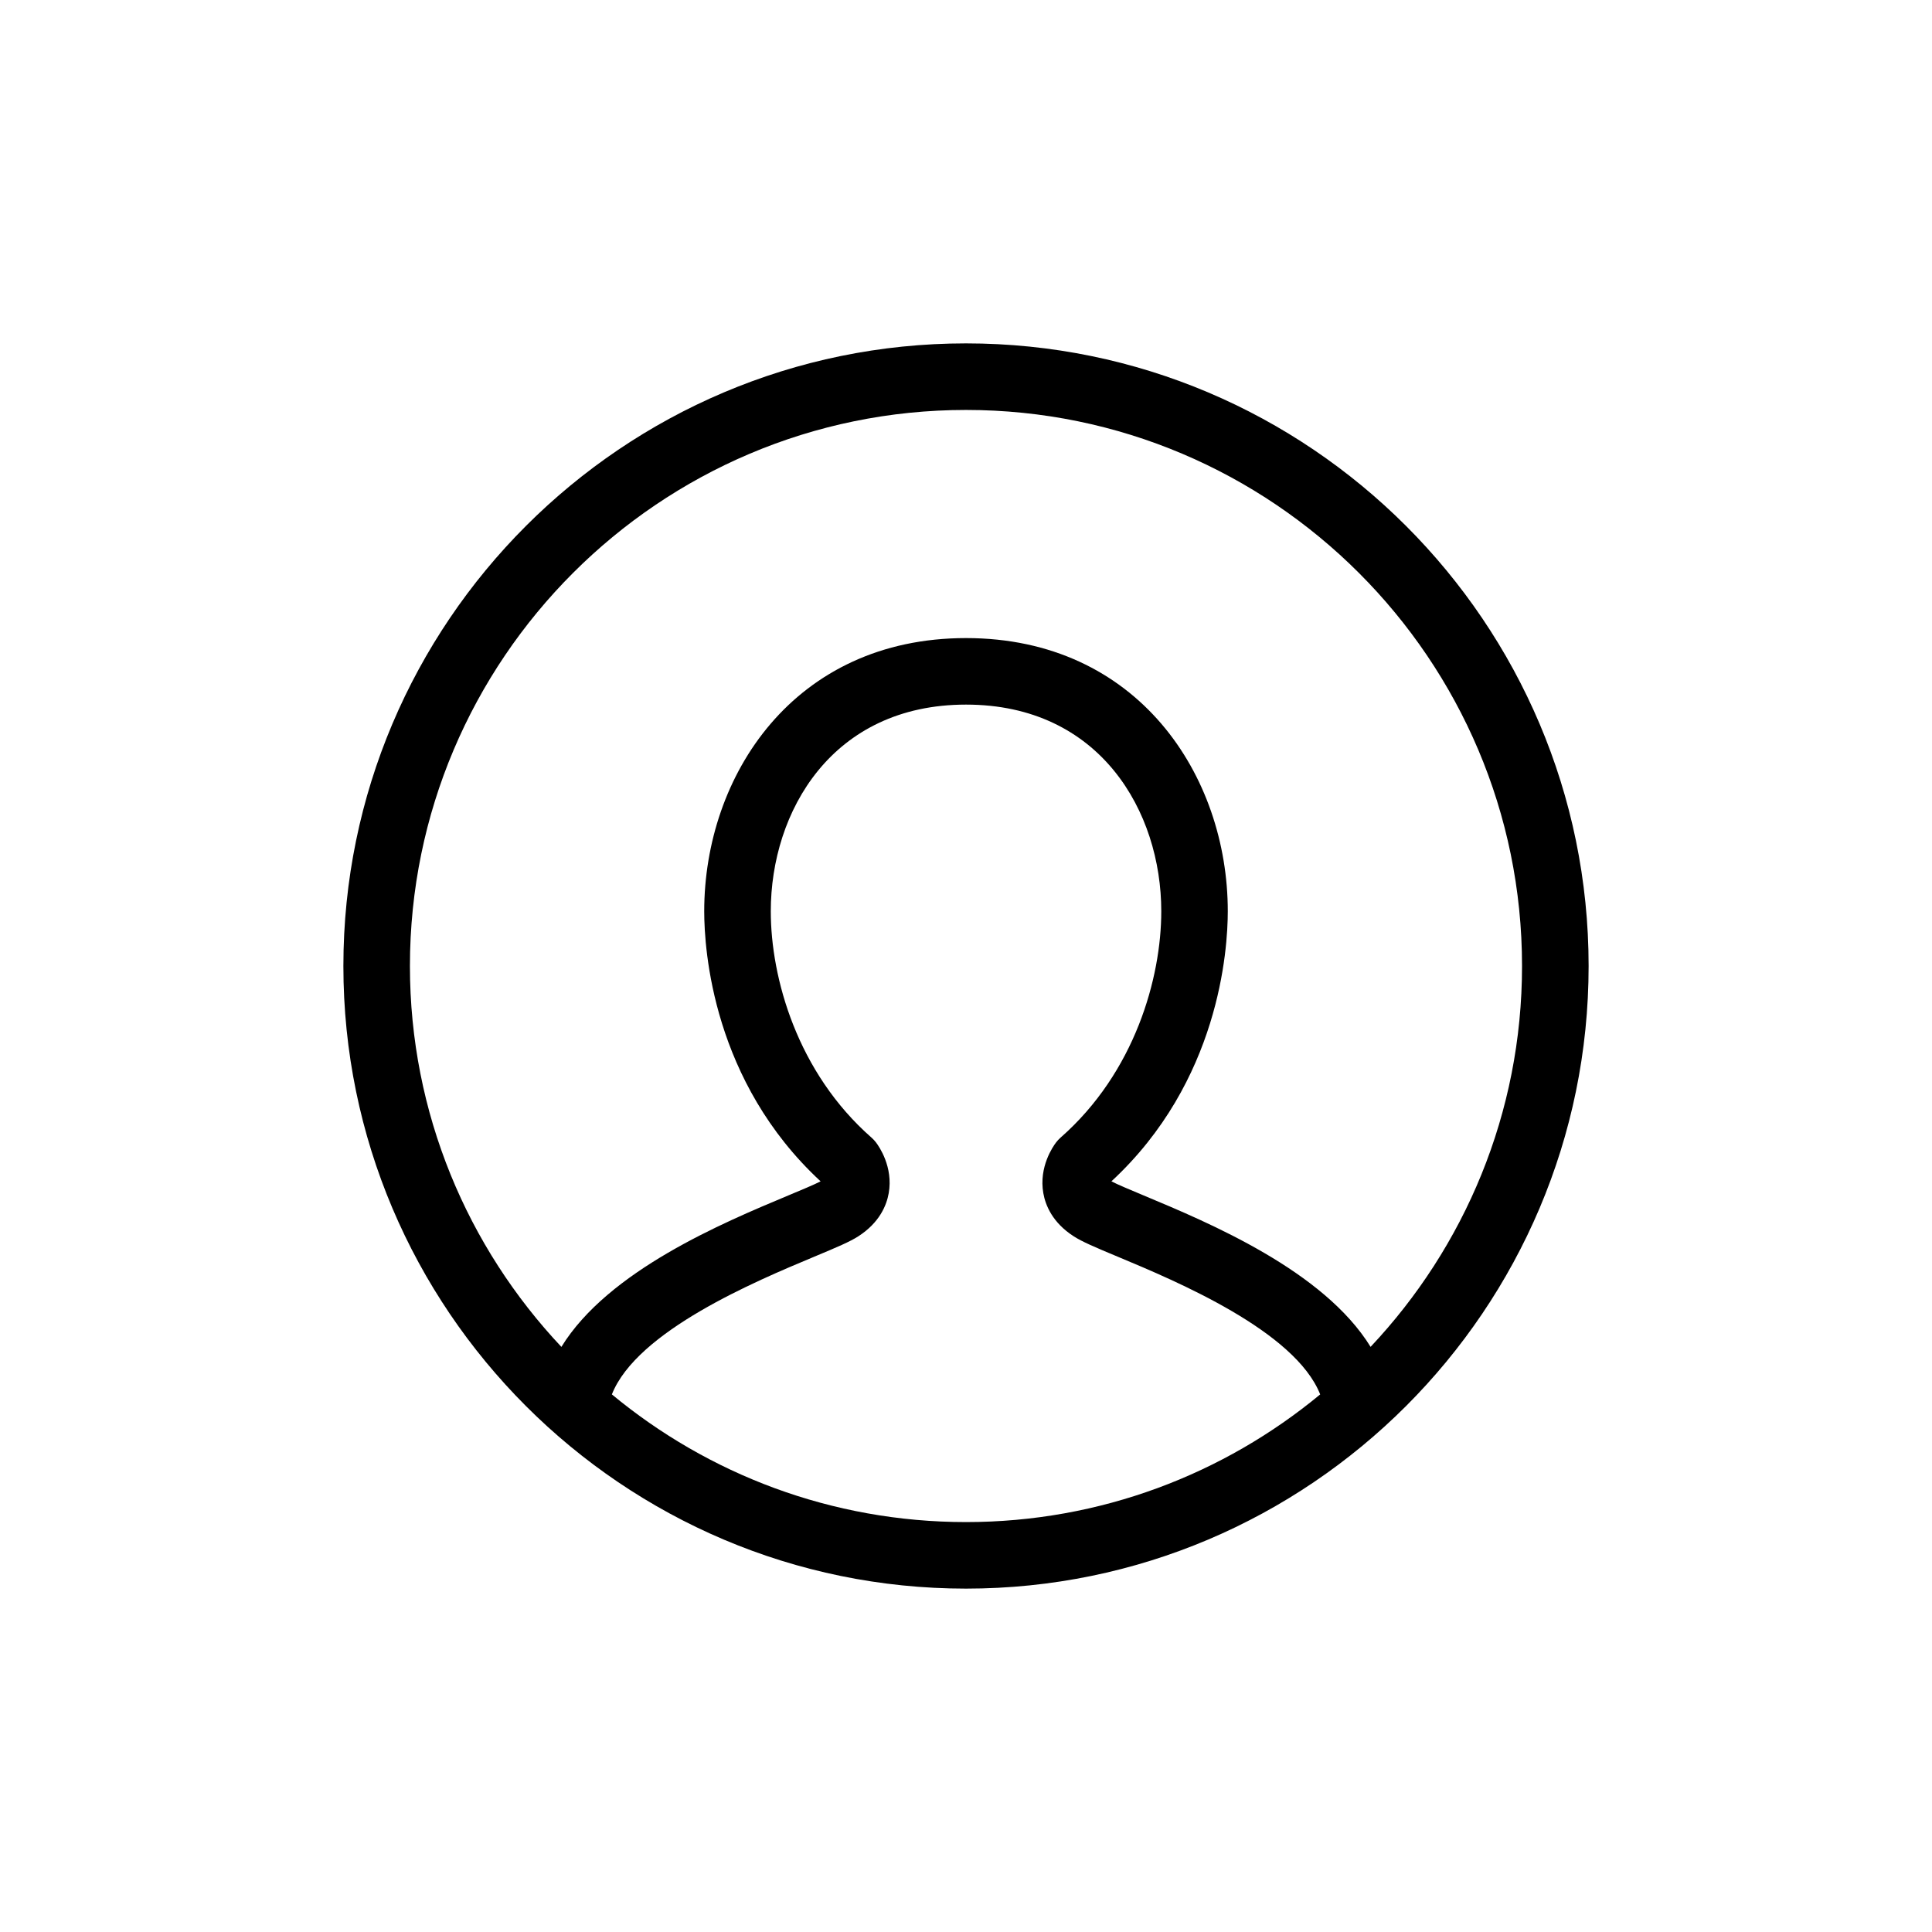 <?xml version="1.0" encoding="UTF-8"?>
<!-- Uploaded to: ICON Repo, www.svgrepo.com, Generator: ICON Repo Mixer Tools -->
<svg fill="#000000" width="800px" height="800px" version="1.1" viewBox="144 144 512 512" xmlns="http://www.w3.org/2000/svg">
 <path d="m400 235c-90.984 0-165 74.016-165 165-0.004 90.984 74.012 165 165 165 90.98 0 165-74.016 165-165 0-90.984-74.016-165-165-165zm-93.848 278.53c6.648-16.82 38.117-30.008 53.531-36.449 6.219-2.594 9.562-4.016 11.789-5.453 5.633-3.637 7.488-8.227 8.051-11.441 1.219-6.957-2.59-12.398-3.367-13.418-0.359-0.469-0.754-0.902-1.199-1.289-19.68-17.277-26.691-42.316-26.691-59.984 0-26.379 16.191-54.77 51.742-54.77 35.547 0 51.742 28.391 51.742 54.77 0 17.668-7.012 42.715-26.691 59.984-0.441 0.387-0.84 0.816-1.195 1.285-0.777 1.02-4.594 6.457-3.375 13.422 0.562 3.219 2.418 7.812 8.051 11.441 2.223 1.441 5.57 2.863 11.793 5.461 15.41 6.434 46.879 19.629 53.531 36.445-25.523 21.121-58.234 33.832-93.863 33.832-35.633 0-68.34-12.711-93.848-33.836zm201.07-12.594c-12.426-20.191-42.785-32.879-60.109-40.117-3.332-1.391-7.062-2.953-8.578-3.754 28.574-26.449 30.84-61.332 30.84-71.566 0-35.98-23.824-72.402-69.375-72.402s-69.375 36.422-69.375 72.402c0 10.23 2.262 45.117 30.844 71.566-1.512 0.797-5.25 2.359-8.586 3.75-17.324 7.238-47.688 19.93-60.109 40.125-24.859-26.398-40.141-61.91-40.141-100.94 0-81.254 66.109-147.36 147.36-147.36 81.258 0 147.36 66.109 147.36 147.36 0.004 39.035-15.277 74.543-40.137 100.93z"/>
</svg>